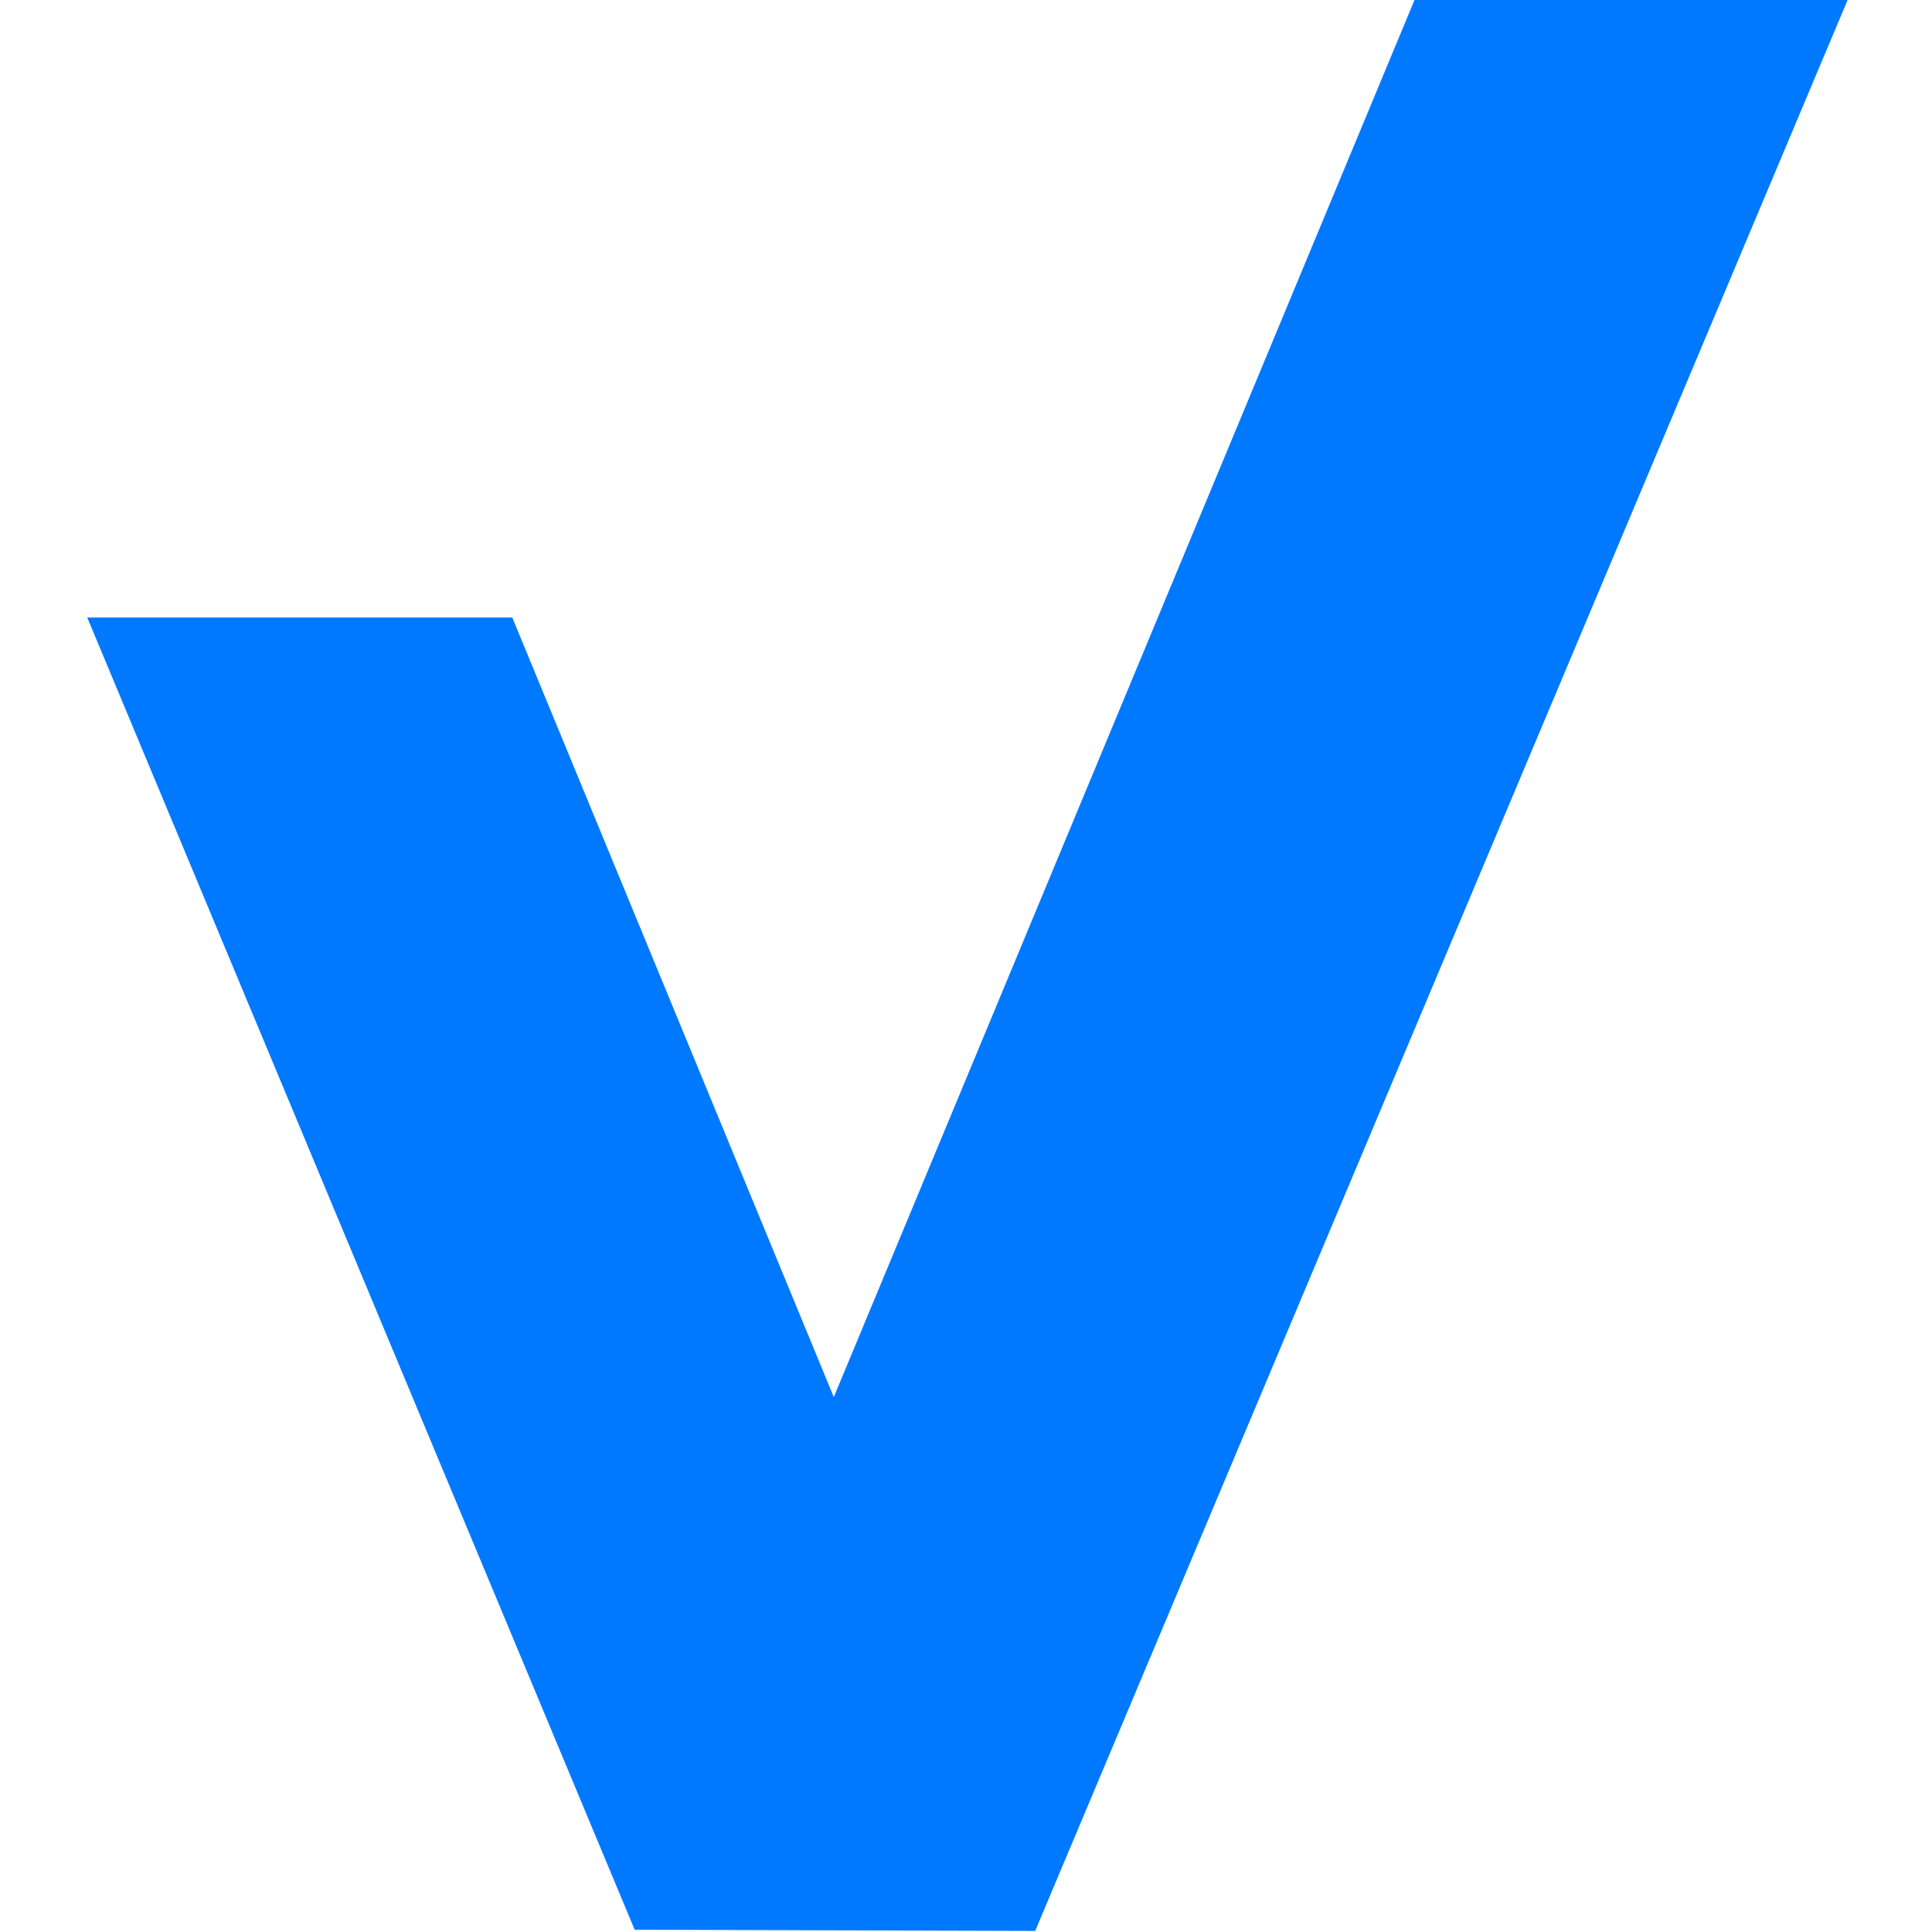 <?xml version="1.0" encoding="UTF-8"?> <svg xmlns="http://www.w3.org/2000/svg" width="465" height="465" viewBox="0 0 465 465" fill="none"><path d="M340.45 0L200.68 336.26L123.3 148.63H21L152.75 464.45L249.15 464.74L444.69 0H340.46H340.45Z" fill="#0079FE"></path></svg> 